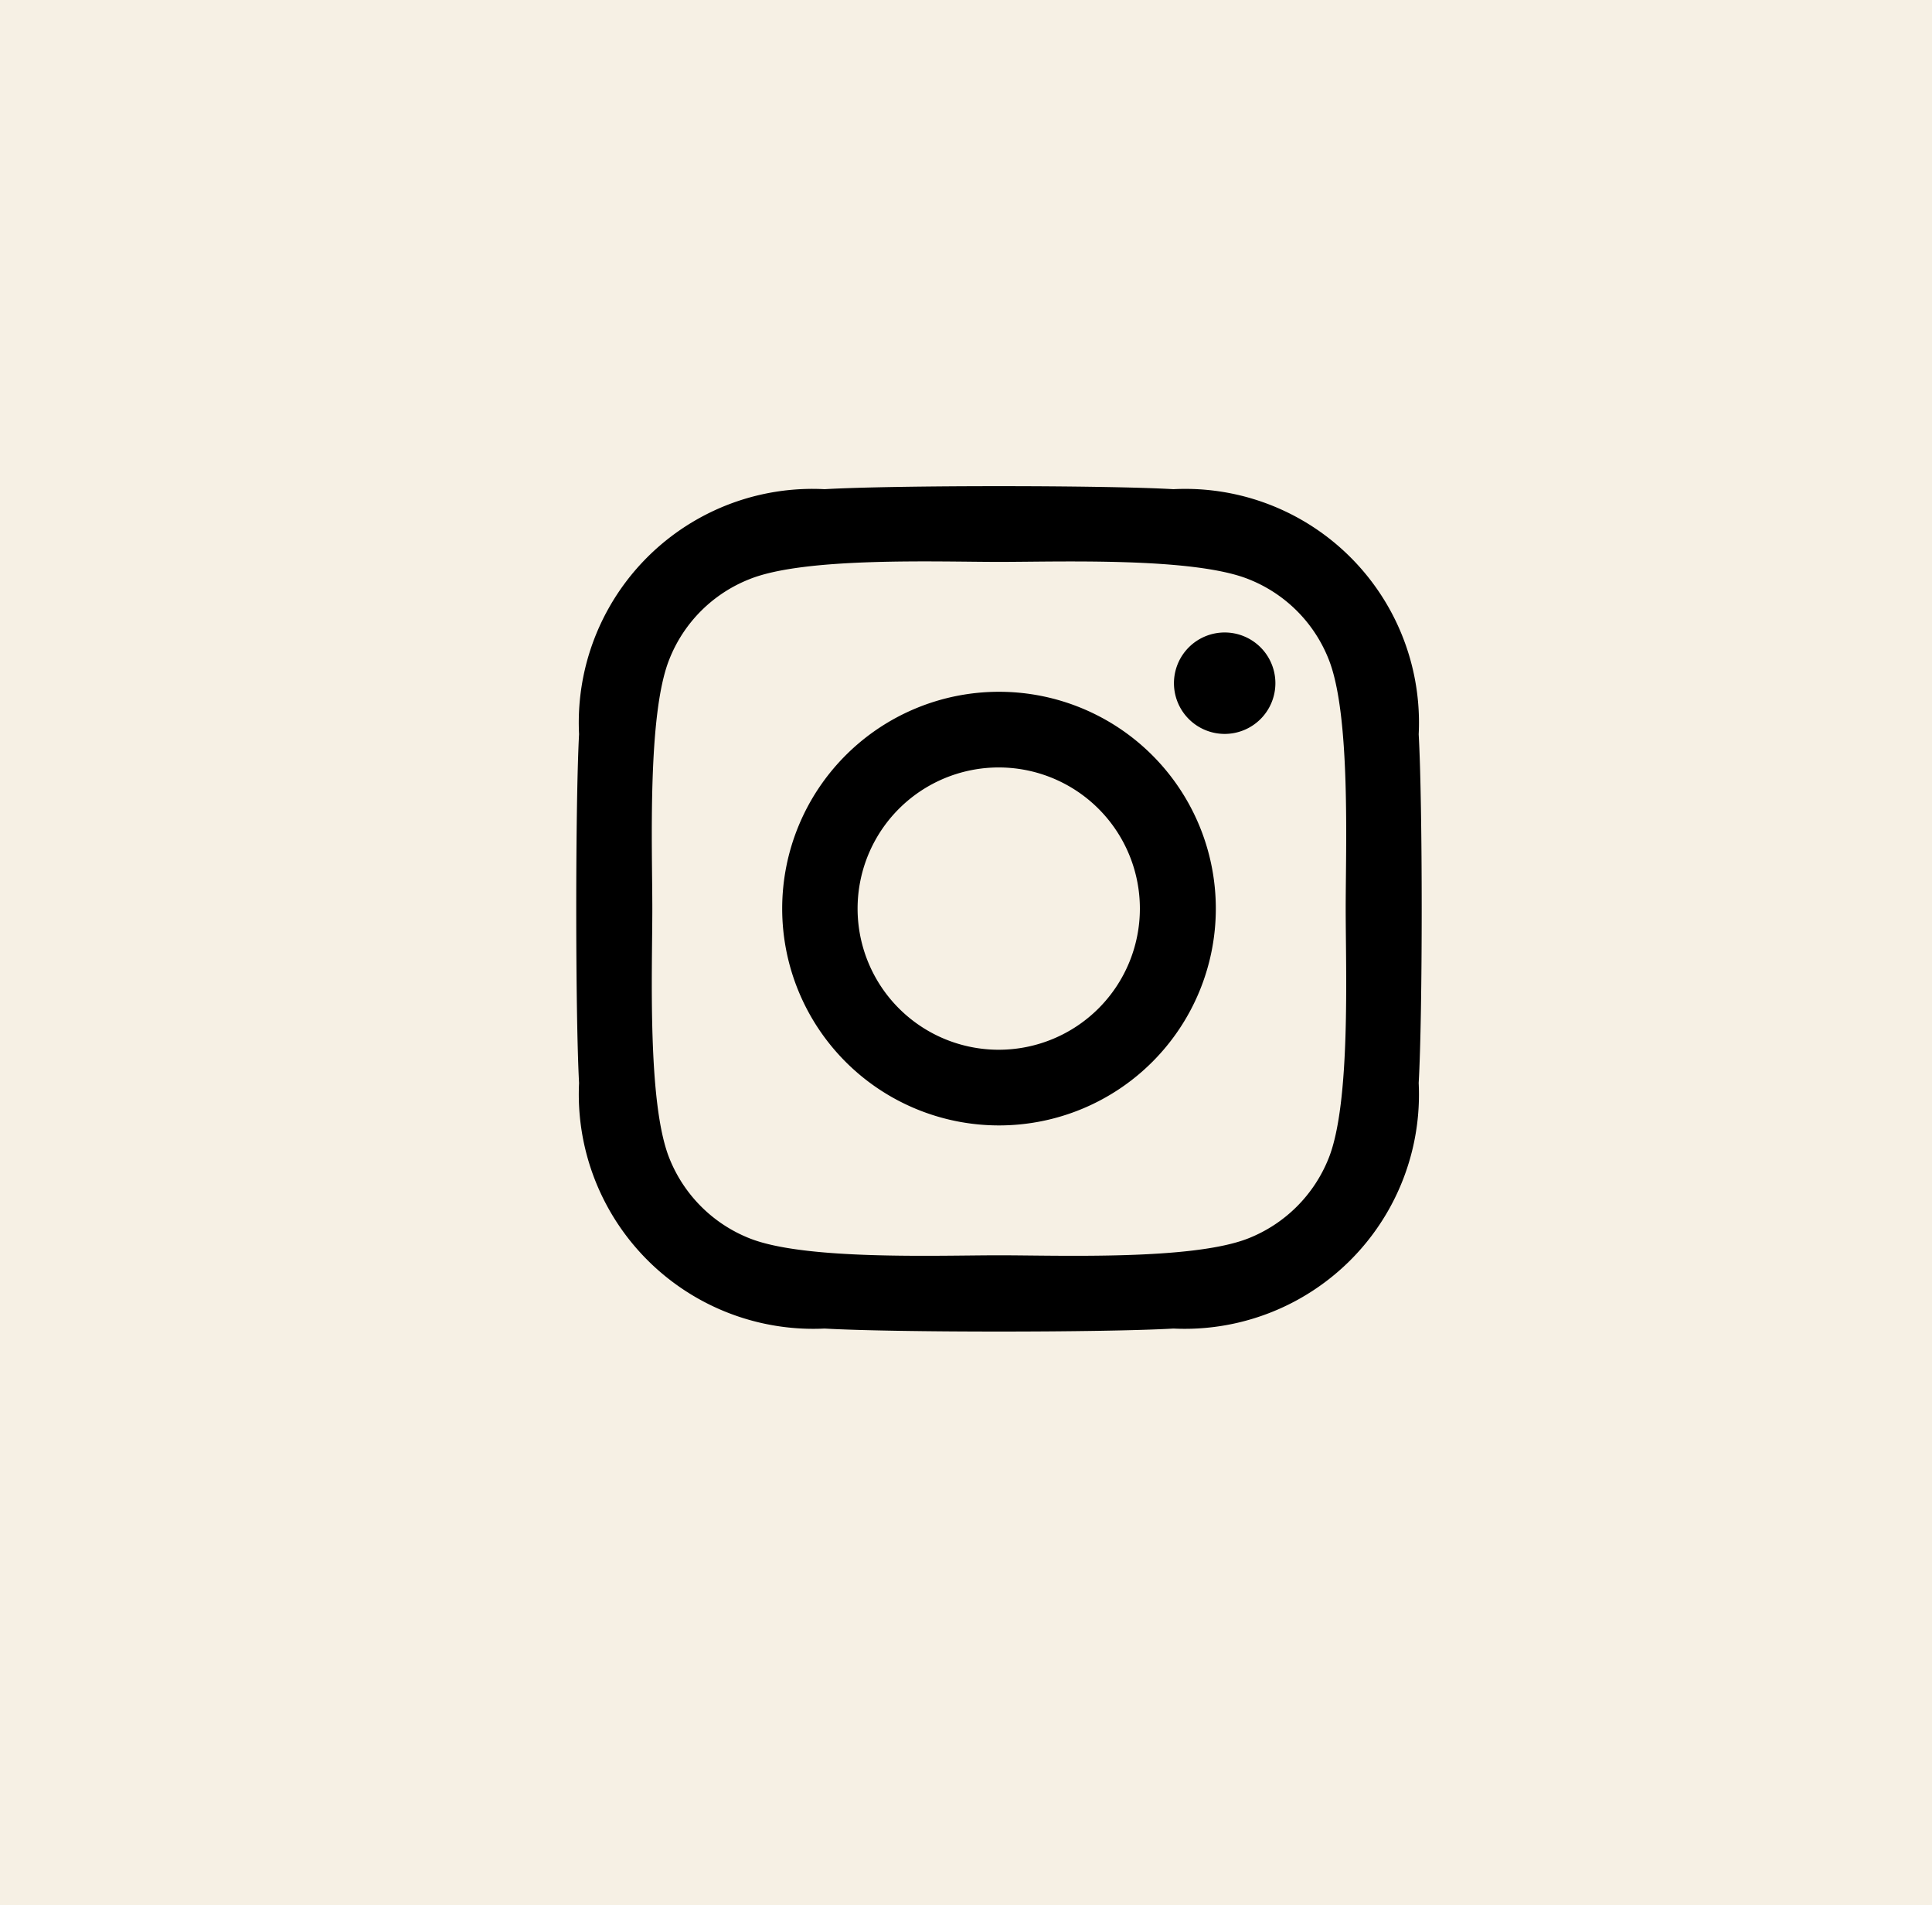 <svg id="Layer_1" data-name="Layer 1" xmlns="http://www.w3.org/2000/svg" viewBox="0 0 72 71"><defs><style>.cls-1{fill:#f6f0e4;}</style></defs><rect id="Rectangle_88" data-name="Rectangle 88" class="cls-1" width="72" height="71"/><path id="Icon_awesome-instagram" data-name="Icon awesome-instagram" d="M110.5,53.78a8.08,8.08,0,1,0,8.08,8.08,8.08,8.08,0,0,0-8.08-8.08Zm0,13.34a5.26,5.26,0,1,1,5.25-5.26h0A5.26,5.26,0,0,1,110.5,67.12Zm10.3-13.67a1.89,1.89,0,1,1-1.89-1.88,1.89,1.89,0,0,1,1.89,1.88Zm5.34,1.92A8.71,8.71,0,0,0,117,46.23c-2.6-.15-10.4-.15-13,0a8.71,8.71,0,0,0-9.15,9.13c-.14,2.6-.14,10.4,0,13A8.74,8.74,0,0,0,104,77.51c2.6.15,10.4.15,13,0a8.73,8.73,0,0,0,9.14-9.15c.15-2.6.15-10.39,0-13Zm-3.35,15.78a5.33,5.33,0,0,1-3,3c-2.08.82-7,.63-9.29.63s-7.22.19-9.29-.63a5.33,5.33,0,0,1-3-3c-.82-2.07-.63-7-.63-9.29s-.19-7.22.63-9.28a5.3,5.3,0,0,1,3-3c2.07-.83,7-.64,9.29-.64s7.22-.18,9.29.64a5.3,5.3,0,0,1,3,3c.82,2.07.63,7,.63,9.28S123.61,69.08,122.79,71.15Z" transform="translate(-73.27 -28)"/></svg>